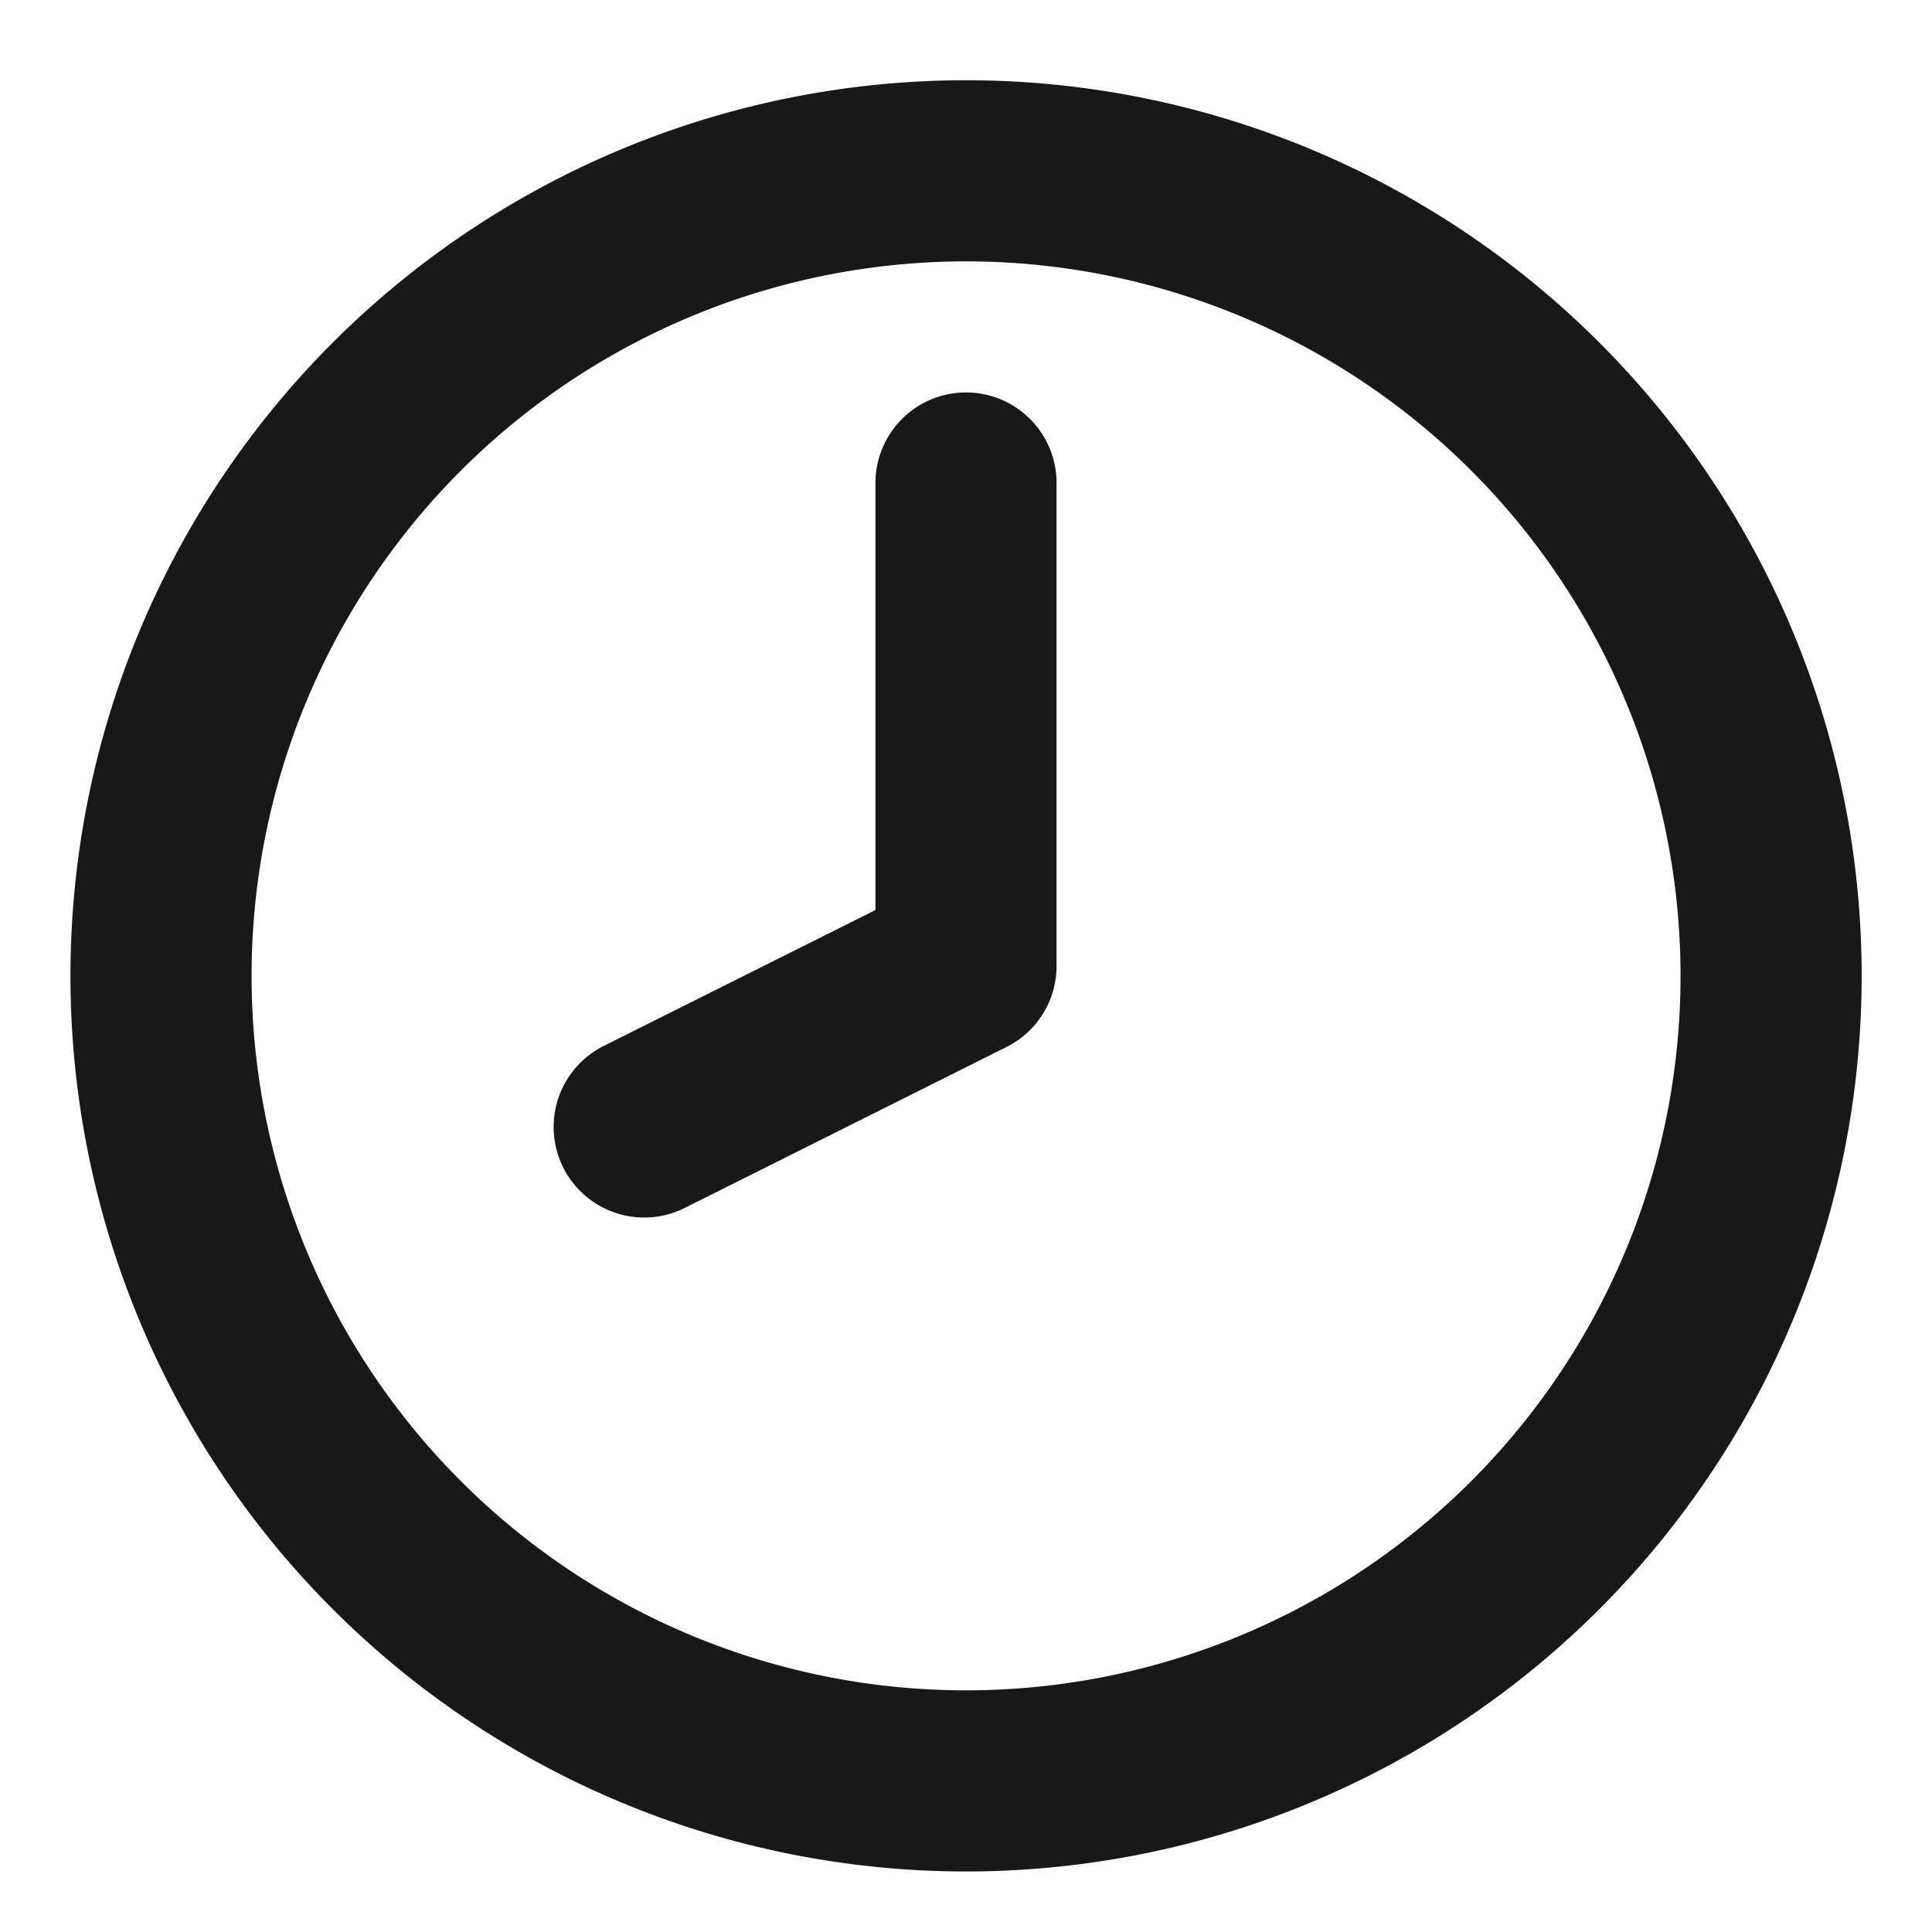 <svg xmlns="http://www.w3.org/2000/svg" width="16" height="16" fill="none"><g clip-path="url(#a)"><path stroke="#18181B" stroke-linecap="round" stroke-linejoin="round" stroke-width="1.5" d="M8 4v4L5.335 9.333M14.667 8A6.667 6.667 0 1 1 1.334 8a6.667 6.667 0 0 1 13.333 0z"/></g><defs><clipPath id="a"><path fill="#fff" d="M0 0h16v16H0z"/></clipPath></defs></svg>